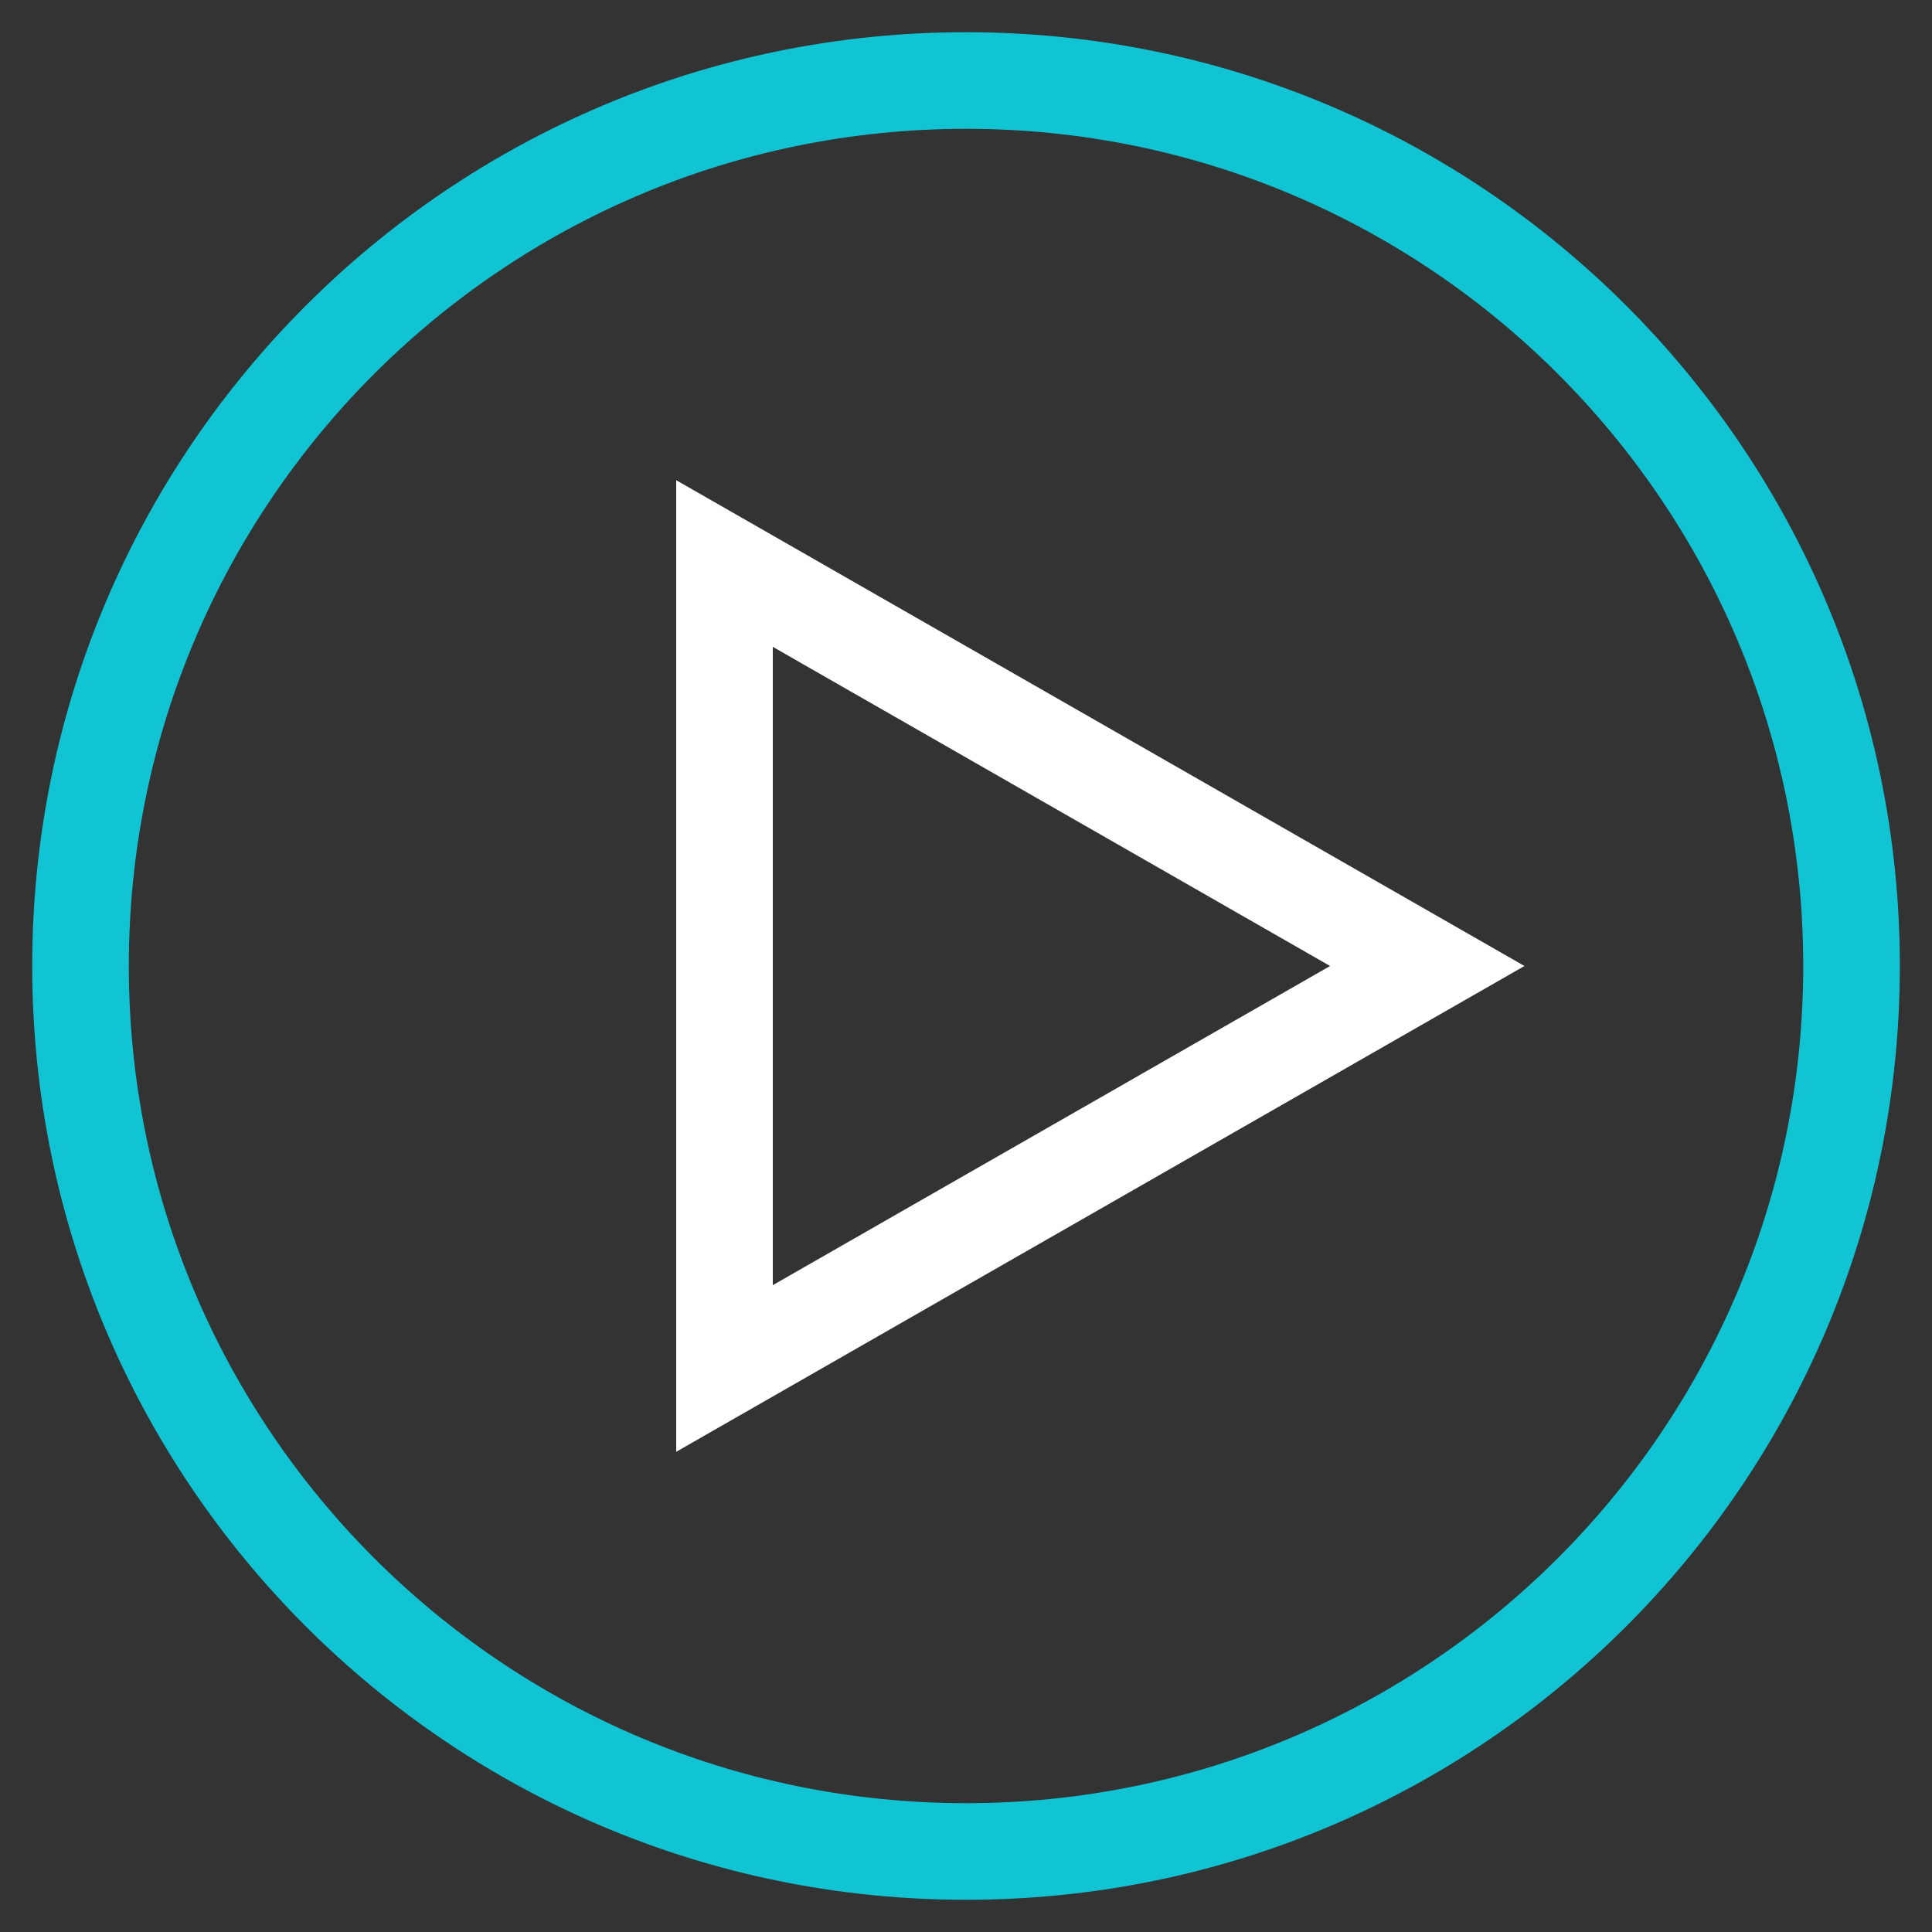<svg width="40" height="40" viewBox="0 0 40 40" fill="none" xmlns="http://www.w3.org/2000/svg">
<rect x="0" y="0" width="40" height="40" fill="#333333" stroke="none"/>
<path d="M29.55 20L15 11.667V28.333L29.55 20Z" stroke="white" stroke-width="2" stroke-miterlimit="10" stroke-linecap="square"/>
<path d="M20 38.333C30.125 38.333 38.334 30.125 38.334 20C38.334 9.875 30.125 1.667 20 1.667C9.875 1.667 1.667 9.875 1.667 20C1.667 30.125 9.875 38.333 20 38.333Z" stroke="#11C4D4" stroke-width="2" stroke-miterlimit="10" stroke-linecap="square"/>
</svg>
